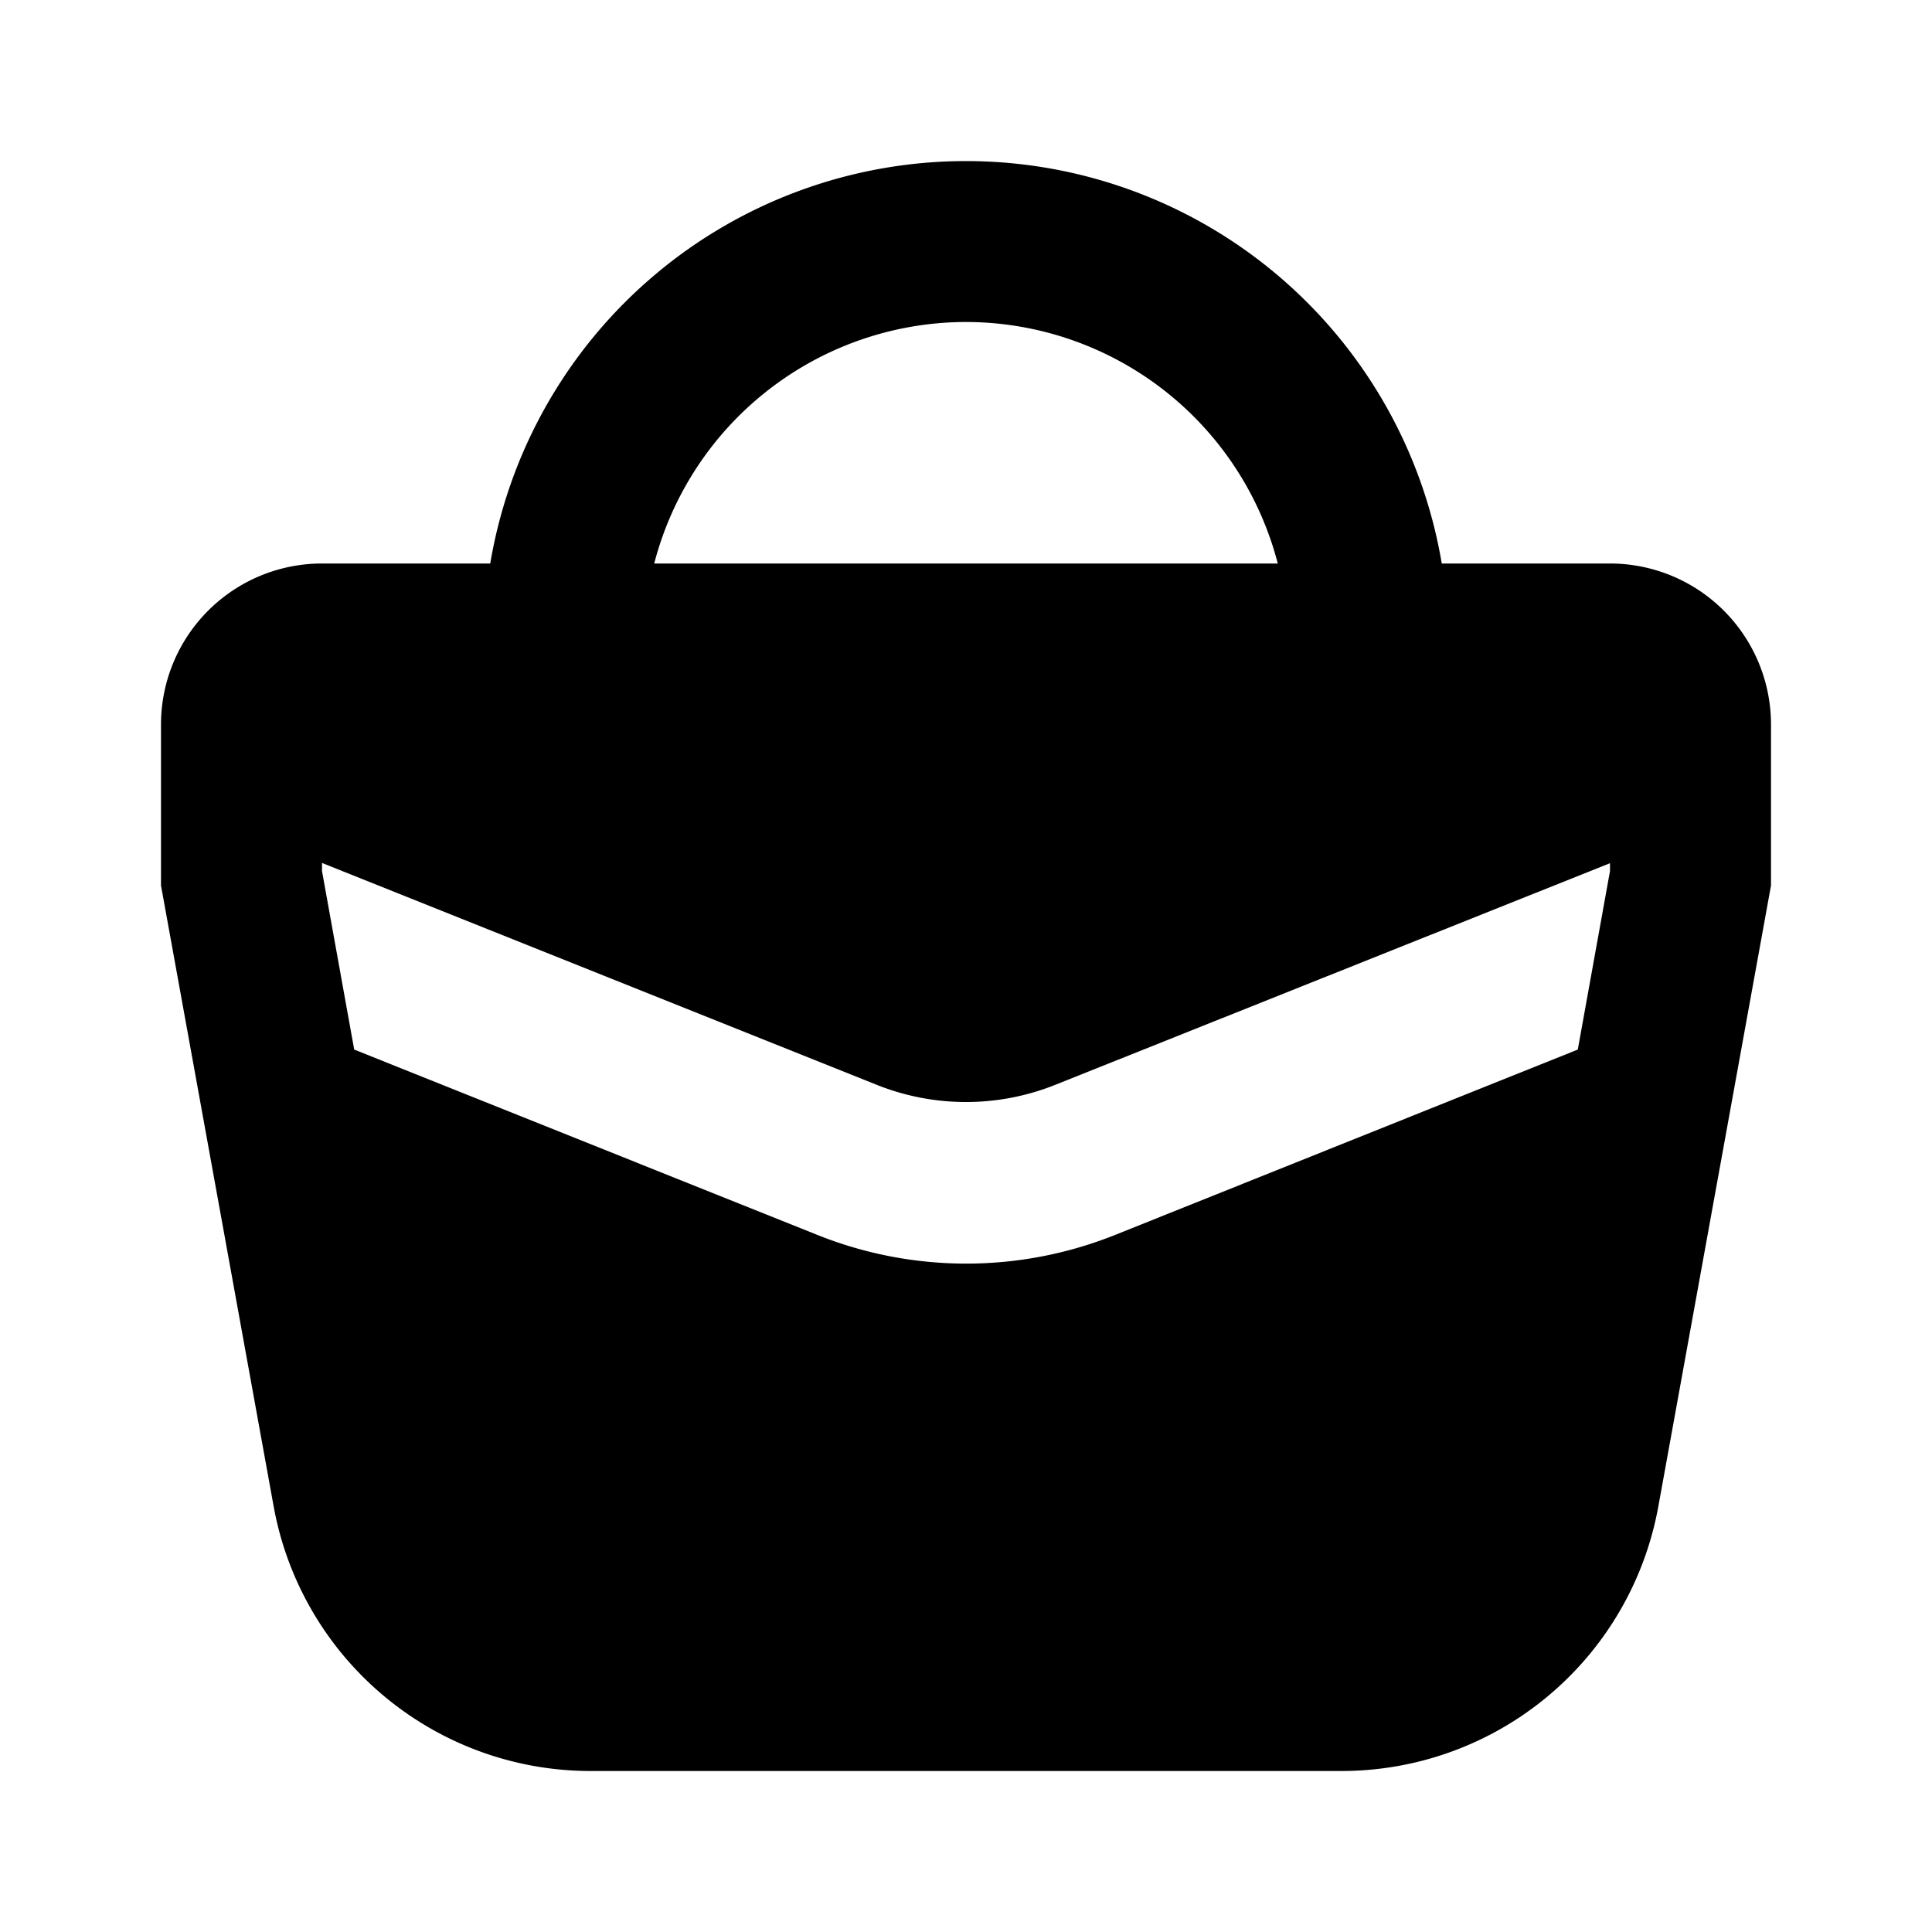 <?xml version="1.0" encoding="utf-8"?>
<svg fill="#000000" width="800px" height="800px" viewBox="0 0 24 24" xmlns="http://www.w3.org/2000/svg"><path d="M20,7H17.91A5.993,5.993,0,0,0,6.09,7H4A2,2,0,0,0,2,9v2l1.4,7.716A4,4,0,0,0,7.338,22h9.324A4,4,0,0,0,20.6,18.716L22,11V9A2,2,0,0,0,20,7ZM12,4a4.006,4.006,0,0,1,3.873,3H8.127A4.006,4.006,0,0,1,12,4Zm8,6.82-.4,2.218-5.741,2.3a4.977,4.977,0,0,1-3.712,0L4.4,13.038,4,10.82v-.1l6.886,2.754a2.985,2.985,0,0,0,2.228,0L20,10.723Z"/></svg>